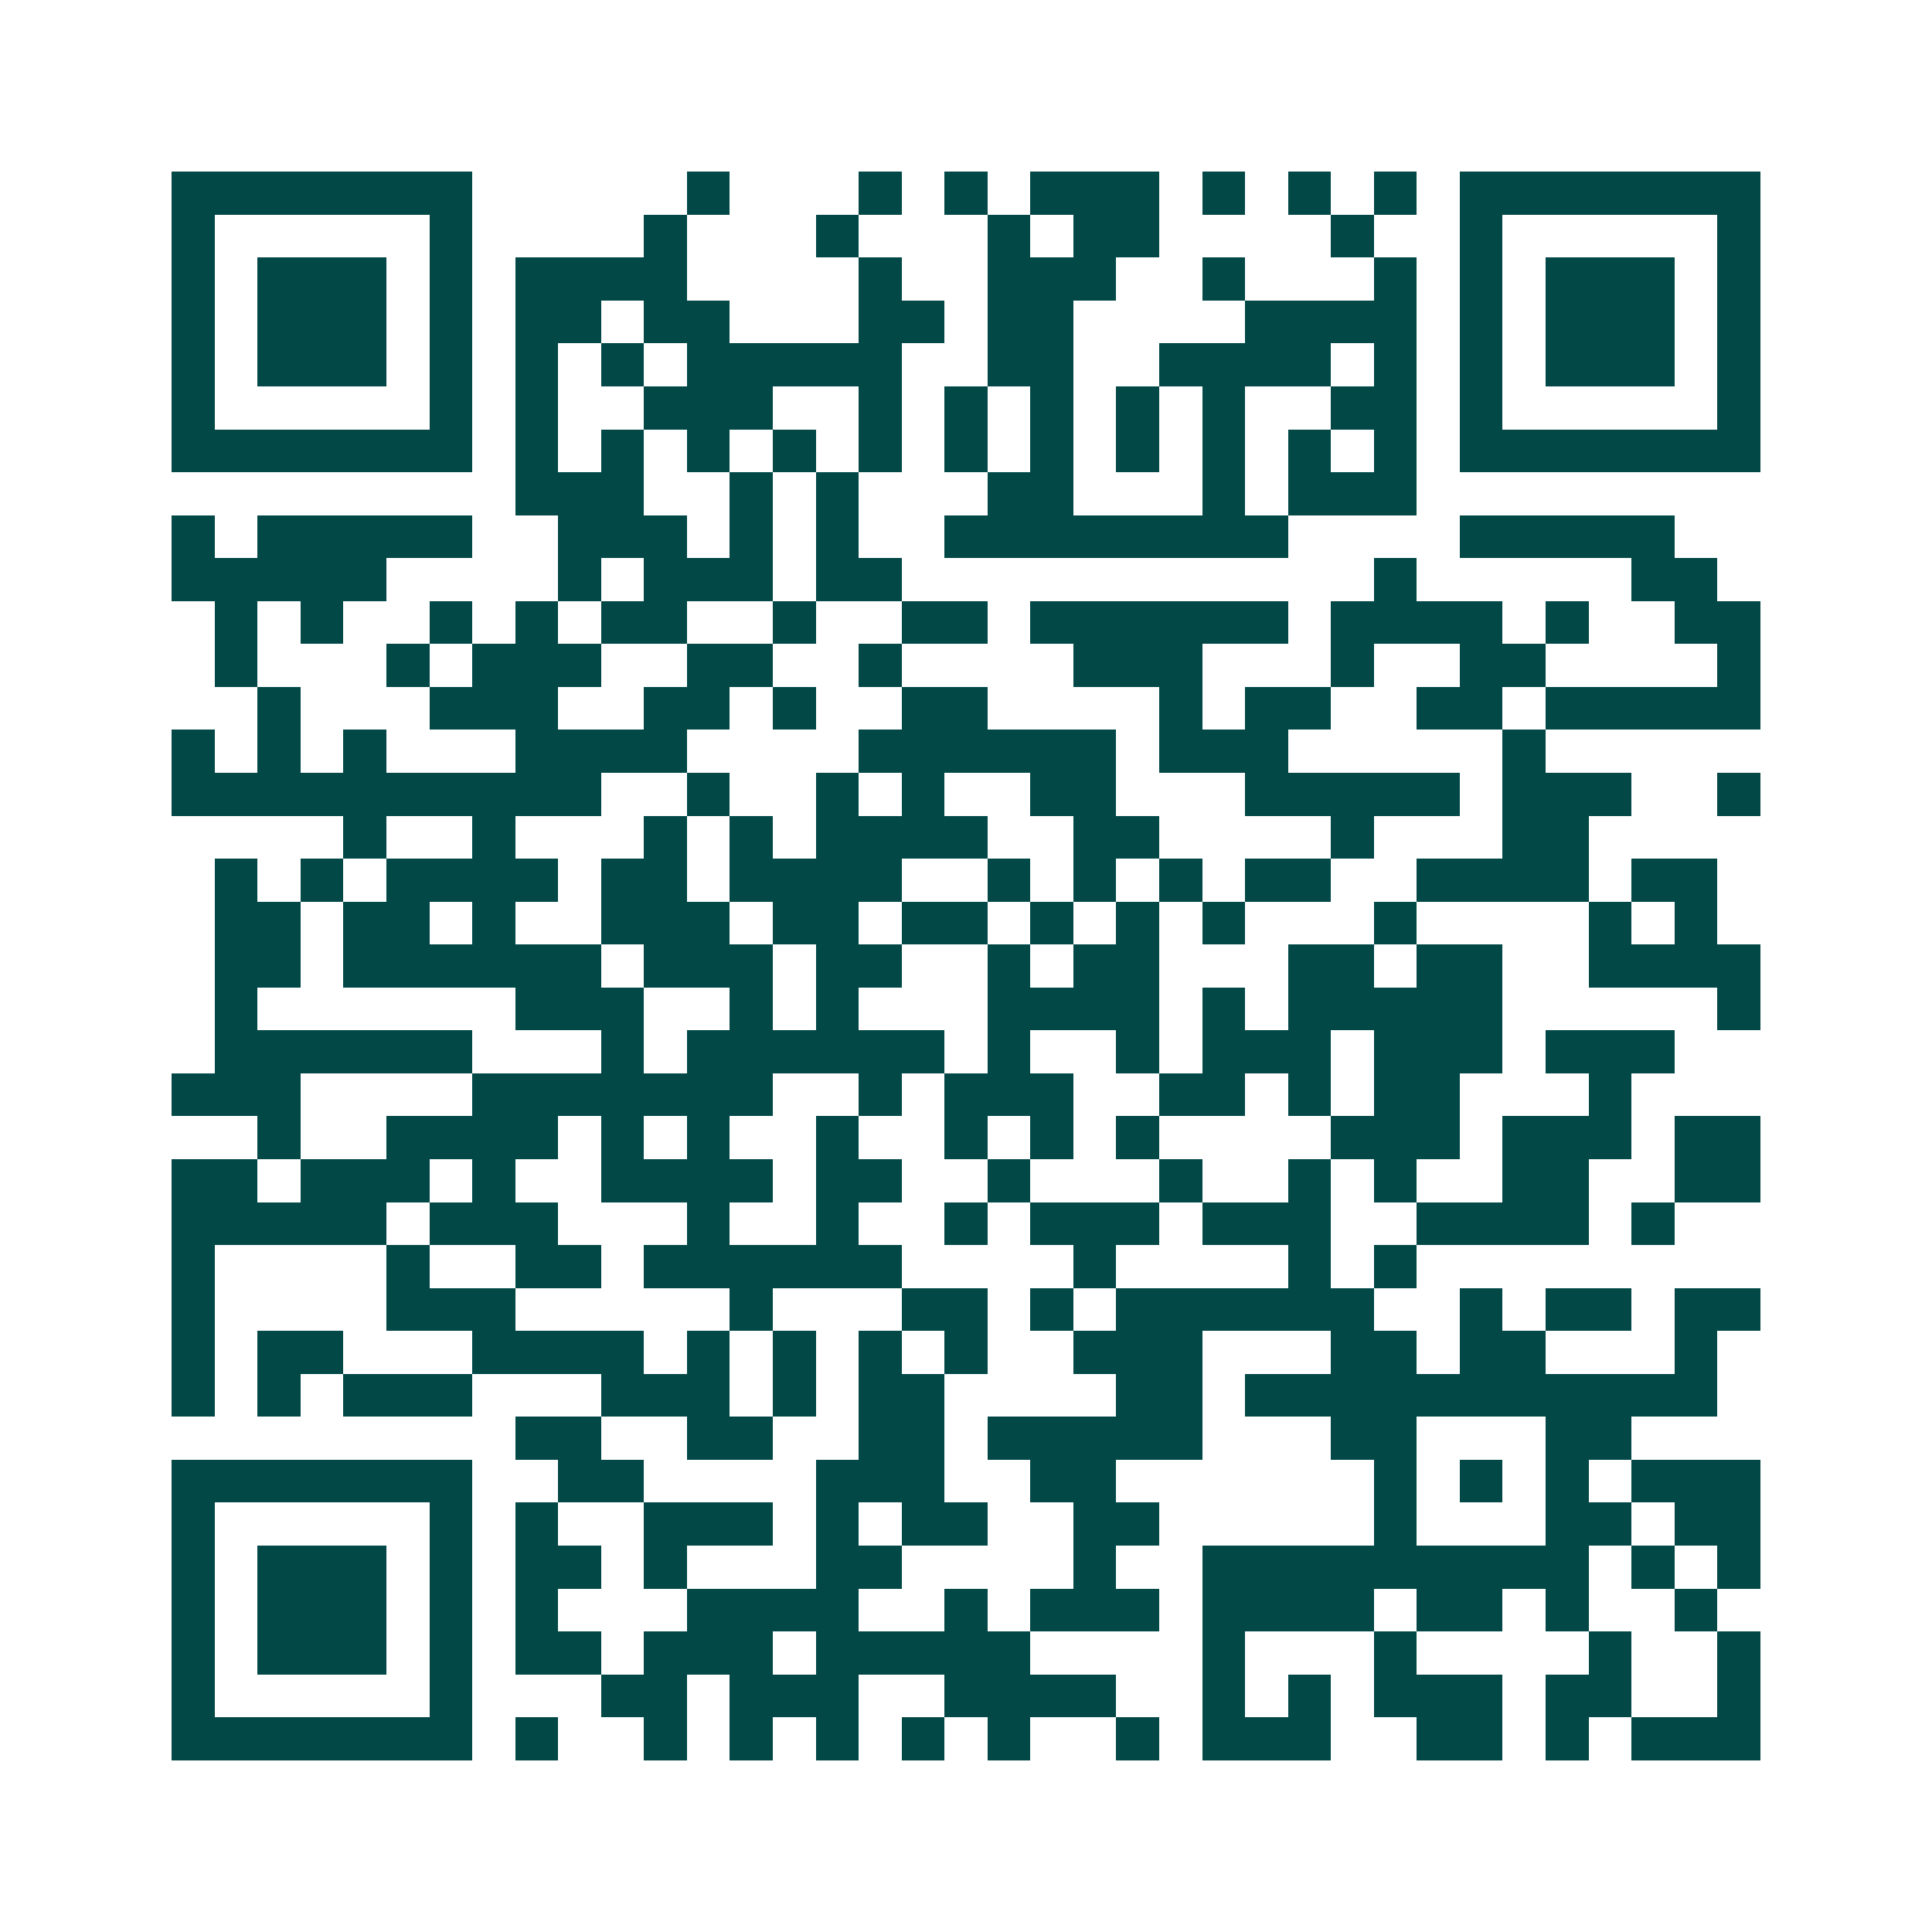 <svg xmlns="http://www.w3.org/2000/svg" width="200" height="200" viewBox="0 0 45 45" shape-rendering="crispEdges"><path fill="#ffffff" d="M0 0h45v45H0z"/><path stroke="#014847" d="M4 4.5h7m5 0h1m3 0h1m1 0h1m1 0h3m1 0h1m1 0h1m1 0h1m1 0h7M4 5.5h1m5 0h1m4 0h1m3 0h1m3 0h1m1 0h2m4 0h1m2 0h1m5 0h1M4 6.5h1m1 0h3m1 0h1m1 0h4m4 0h1m2 0h3m2 0h1m3 0h1m1 0h1m1 0h3m1 0h1M4 7.5h1m1 0h3m1 0h1m1 0h2m1 0h2m3 0h2m1 0h2m4 0h4m1 0h1m1 0h3m1 0h1M4 8.5h1m1 0h3m1 0h1m1 0h1m1 0h1m1 0h5m2 0h2m2 0h4m1 0h1m1 0h1m1 0h3m1 0h1M4 9.5h1m5 0h1m1 0h1m2 0h3m2 0h1m1 0h1m1 0h1m1 0h1m1 0h1m2 0h2m1 0h1m5 0h1M4 10.5h7m1 0h1m1 0h1m1 0h1m1 0h1m1 0h1m1 0h1m1 0h1m1 0h1m1 0h1m1 0h1m1 0h1m1 0h7M12 11.5h3m2 0h1m1 0h1m3 0h2m3 0h1m1 0h3M4 12.5h1m1 0h5m2 0h3m1 0h1m1 0h1m2 0h8m4 0h5M4 13.5h5m4 0h1m1 0h3m1 0h2m11 0h1m5 0h2M5 14.5h1m1 0h1m2 0h1m1 0h1m1 0h2m2 0h1m2 0h2m1 0h6m1 0h4m1 0h1m2 0h2M5 15.5h1m3 0h1m1 0h3m2 0h2m2 0h1m4 0h3m3 0h1m2 0h2m4 0h1M6 16.5h1m3 0h3m2 0h2m1 0h1m2 0h2m4 0h1m1 0h2m2 0h2m1 0h5M4 17.5h1m1 0h1m1 0h1m3 0h4m4 0h6m1 0h3m5 0h1M4 18.5h10m2 0h1m2 0h1m1 0h1m2 0h2m3 0h5m1 0h3m2 0h1M8 19.5h1m2 0h1m3 0h1m1 0h1m1 0h4m2 0h2m4 0h1m3 0h2M5 20.5h1m1 0h1m1 0h4m1 0h2m1 0h4m2 0h1m1 0h1m1 0h1m1 0h2m2 0h4m1 0h2M5 21.5h2m1 0h2m1 0h1m2 0h3m1 0h2m1 0h2m1 0h1m1 0h1m1 0h1m3 0h1m4 0h1m1 0h1M5 22.5h2m1 0h6m1 0h3m1 0h2m2 0h1m1 0h2m3 0h2m1 0h2m2 0h4M5 23.5h1m6 0h3m2 0h1m1 0h1m3 0h4m1 0h1m1 0h5m5 0h1M5 24.5h6m3 0h1m1 0h6m1 0h1m2 0h1m1 0h3m1 0h3m1 0h3M4 25.5h3m4 0h7m2 0h1m1 0h3m2 0h2m1 0h1m1 0h2m3 0h1M6 26.5h1m2 0h4m1 0h1m1 0h1m2 0h1m2 0h1m1 0h1m1 0h1m4 0h3m1 0h3m1 0h2M4 27.5h2m1 0h3m1 0h1m2 0h4m1 0h2m2 0h1m3 0h1m2 0h1m1 0h1m2 0h2m2 0h2M4 28.5h5m1 0h3m3 0h1m2 0h1m2 0h1m1 0h3m1 0h3m2 0h4m1 0h1M4 29.5h1m4 0h1m2 0h2m1 0h6m4 0h1m4 0h1m1 0h1M4 30.5h1m4 0h3m5 0h1m3 0h2m1 0h1m1 0h6m2 0h1m1 0h2m1 0h2M4 31.5h1m1 0h2m3 0h4m1 0h1m1 0h1m1 0h1m1 0h1m2 0h3m3 0h2m1 0h2m3 0h1M4 32.5h1m1 0h1m1 0h3m3 0h3m1 0h1m1 0h2m4 0h2m1 0h11M12 33.5h2m2 0h2m2 0h2m1 0h5m3 0h2m3 0h2M4 34.5h7m2 0h2m4 0h3m2 0h2m6 0h1m1 0h1m1 0h1m1 0h3M4 35.5h1m5 0h1m1 0h1m2 0h3m1 0h1m1 0h2m2 0h2m5 0h1m3 0h2m1 0h2M4 36.5h1m1 0h3m1 0h1m1 0h2m1 0h1m3 0h2m4 0h1m2 0h9m1 0h1m1 0h1M4 37.5h1m1 0h3m1 0h1m1 0h1m3 0h4m2 0h1m1 0h3m1 0h4m1 0h2m1 0h1m2 0h1M4 38.5h1m1 0h3m1 0h1m1 0h2m1 0h3m1 0h5m4 0h1m3 0h1m4 0h1m2 0h1M4 39.5h1m5 0h1m3 0h2m1 0h3m2 0h4m2 0h1m1 0h1m1 0h3m1 0h2m2 0h1M4 40.5h7m1 0h1m2 0h1m1 0h1m1 0h1m1 0h1m1 0h1m2 0h1m1 0h3m2 0h2m1 0h1m1 0h3"/></svg>
